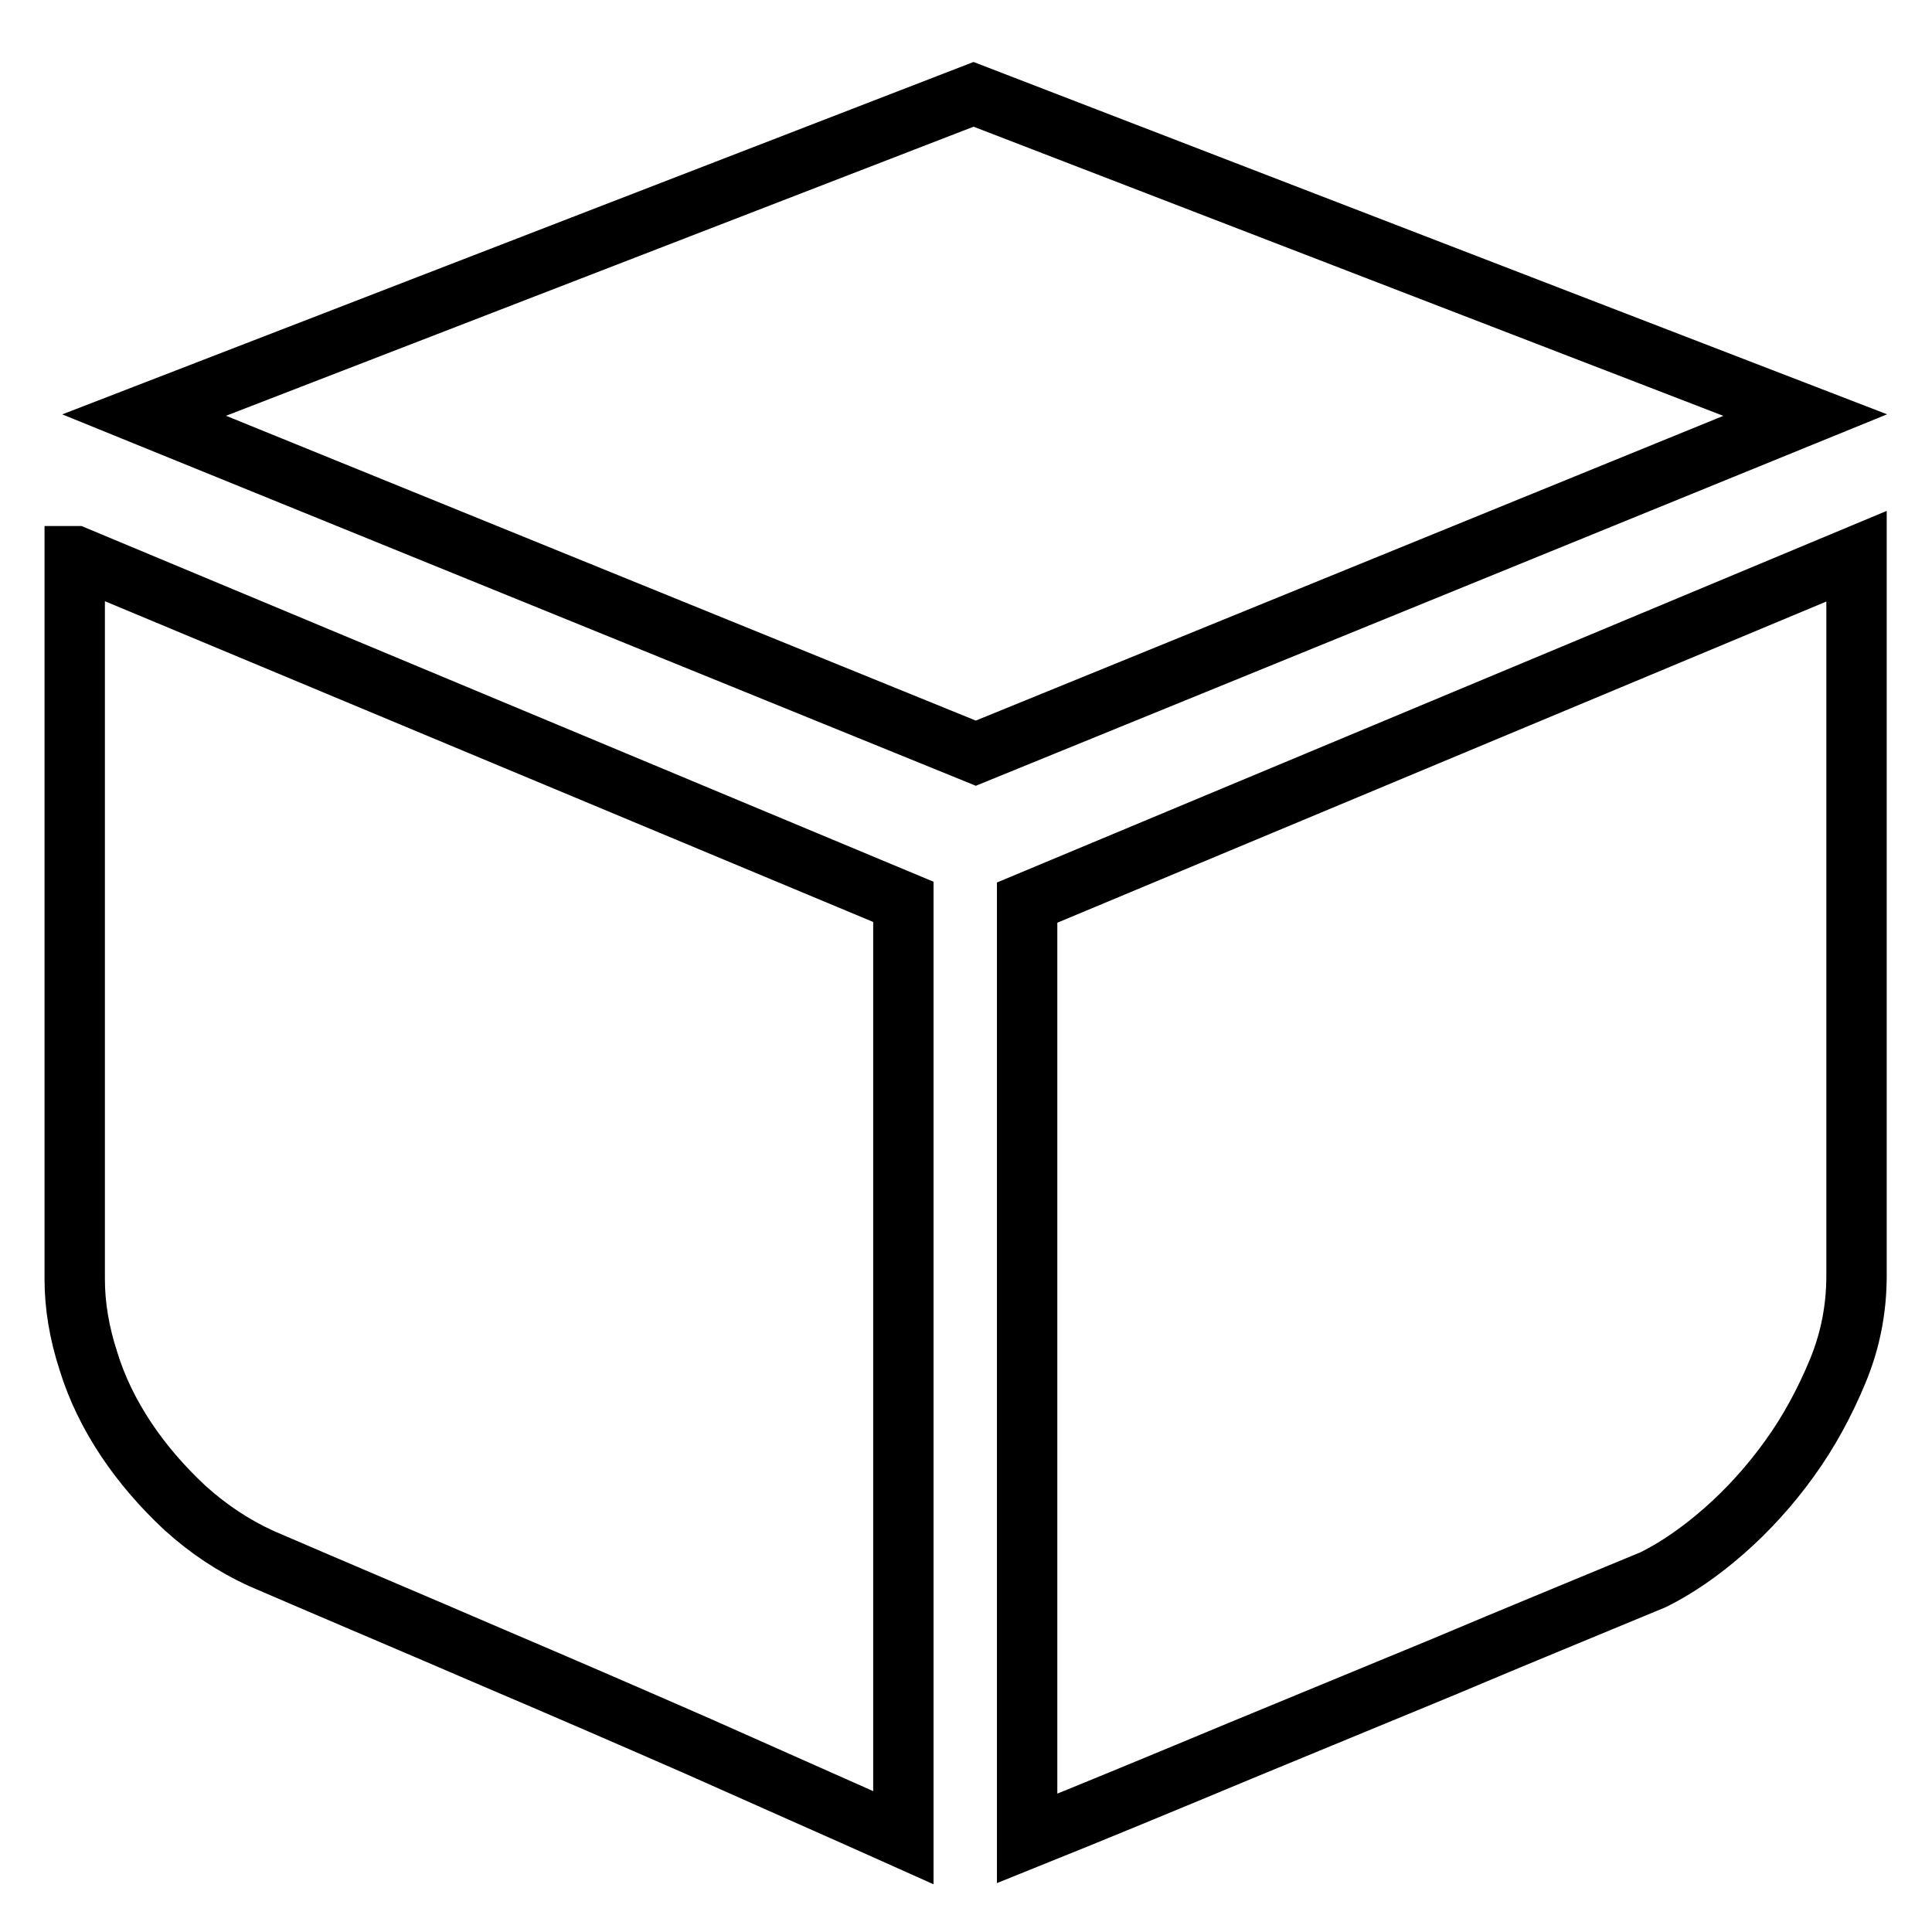 <?xml version="1.0" encoding="utf-8"?>
<!-- Svg Vector Icons : http://www.onlinewebfonts.com/icon -->
<!DOCTYPE svg PUBLIC "-//W3C//DTD SVG 1.1//EN" "http://www.w3.org/Graphics/SVG/1.1/DTD/svg11.dtd">
<svg version="1.1" xmlns="http://www.w3.org/2000/svg" xmlns:xlink="http://www.w3.org/1999/xlink" x="0px" y="0px" viewBox="0 0 256 256" enable-background="new 0 0 256 256" xml:space="preserve">
<g> <path stroke-width="8" fill-opacity="0" stroke="#000000"  d="M239.2,55L129.3,99.8L19.1,55L129,12.5L239.2,55L239.2,55z M10,73.7l109.7,45.8v124 c-8.7-3.9-17.8-7.9-27.2-12.1c-8-3.5-17.2-7.5-27.3-11.8c-10.2-4.4-20.4-8.7-30.6-13.1c-3.7-1.7-7-3.9-10.1-6.7 c-3-2.8-5.6-5.8-7.8-9.1c-2.2-3.3-3.9-6.8-5-10.4c-1.2-3.7-1.8-7.3-1.8-10.8V73.7z M246,73.7V169c0,4.4-0.8,8.6-2.5,12.7 c-1.7,4.1-3.8,8-6.4,11.6c-2.6,3.6-5.5,6.8-8.7,9.6c-3.2,2.8-6.3,4.9-9.3,6.4c-8.9,3.7-18.2,7.5-27.9,11.6 c-9,3.7-17.9,7.4-26.9,11.1c-9.6,4-19,7.9-28.2,11.6v-124L246,73.7z"/></g>
</svg>